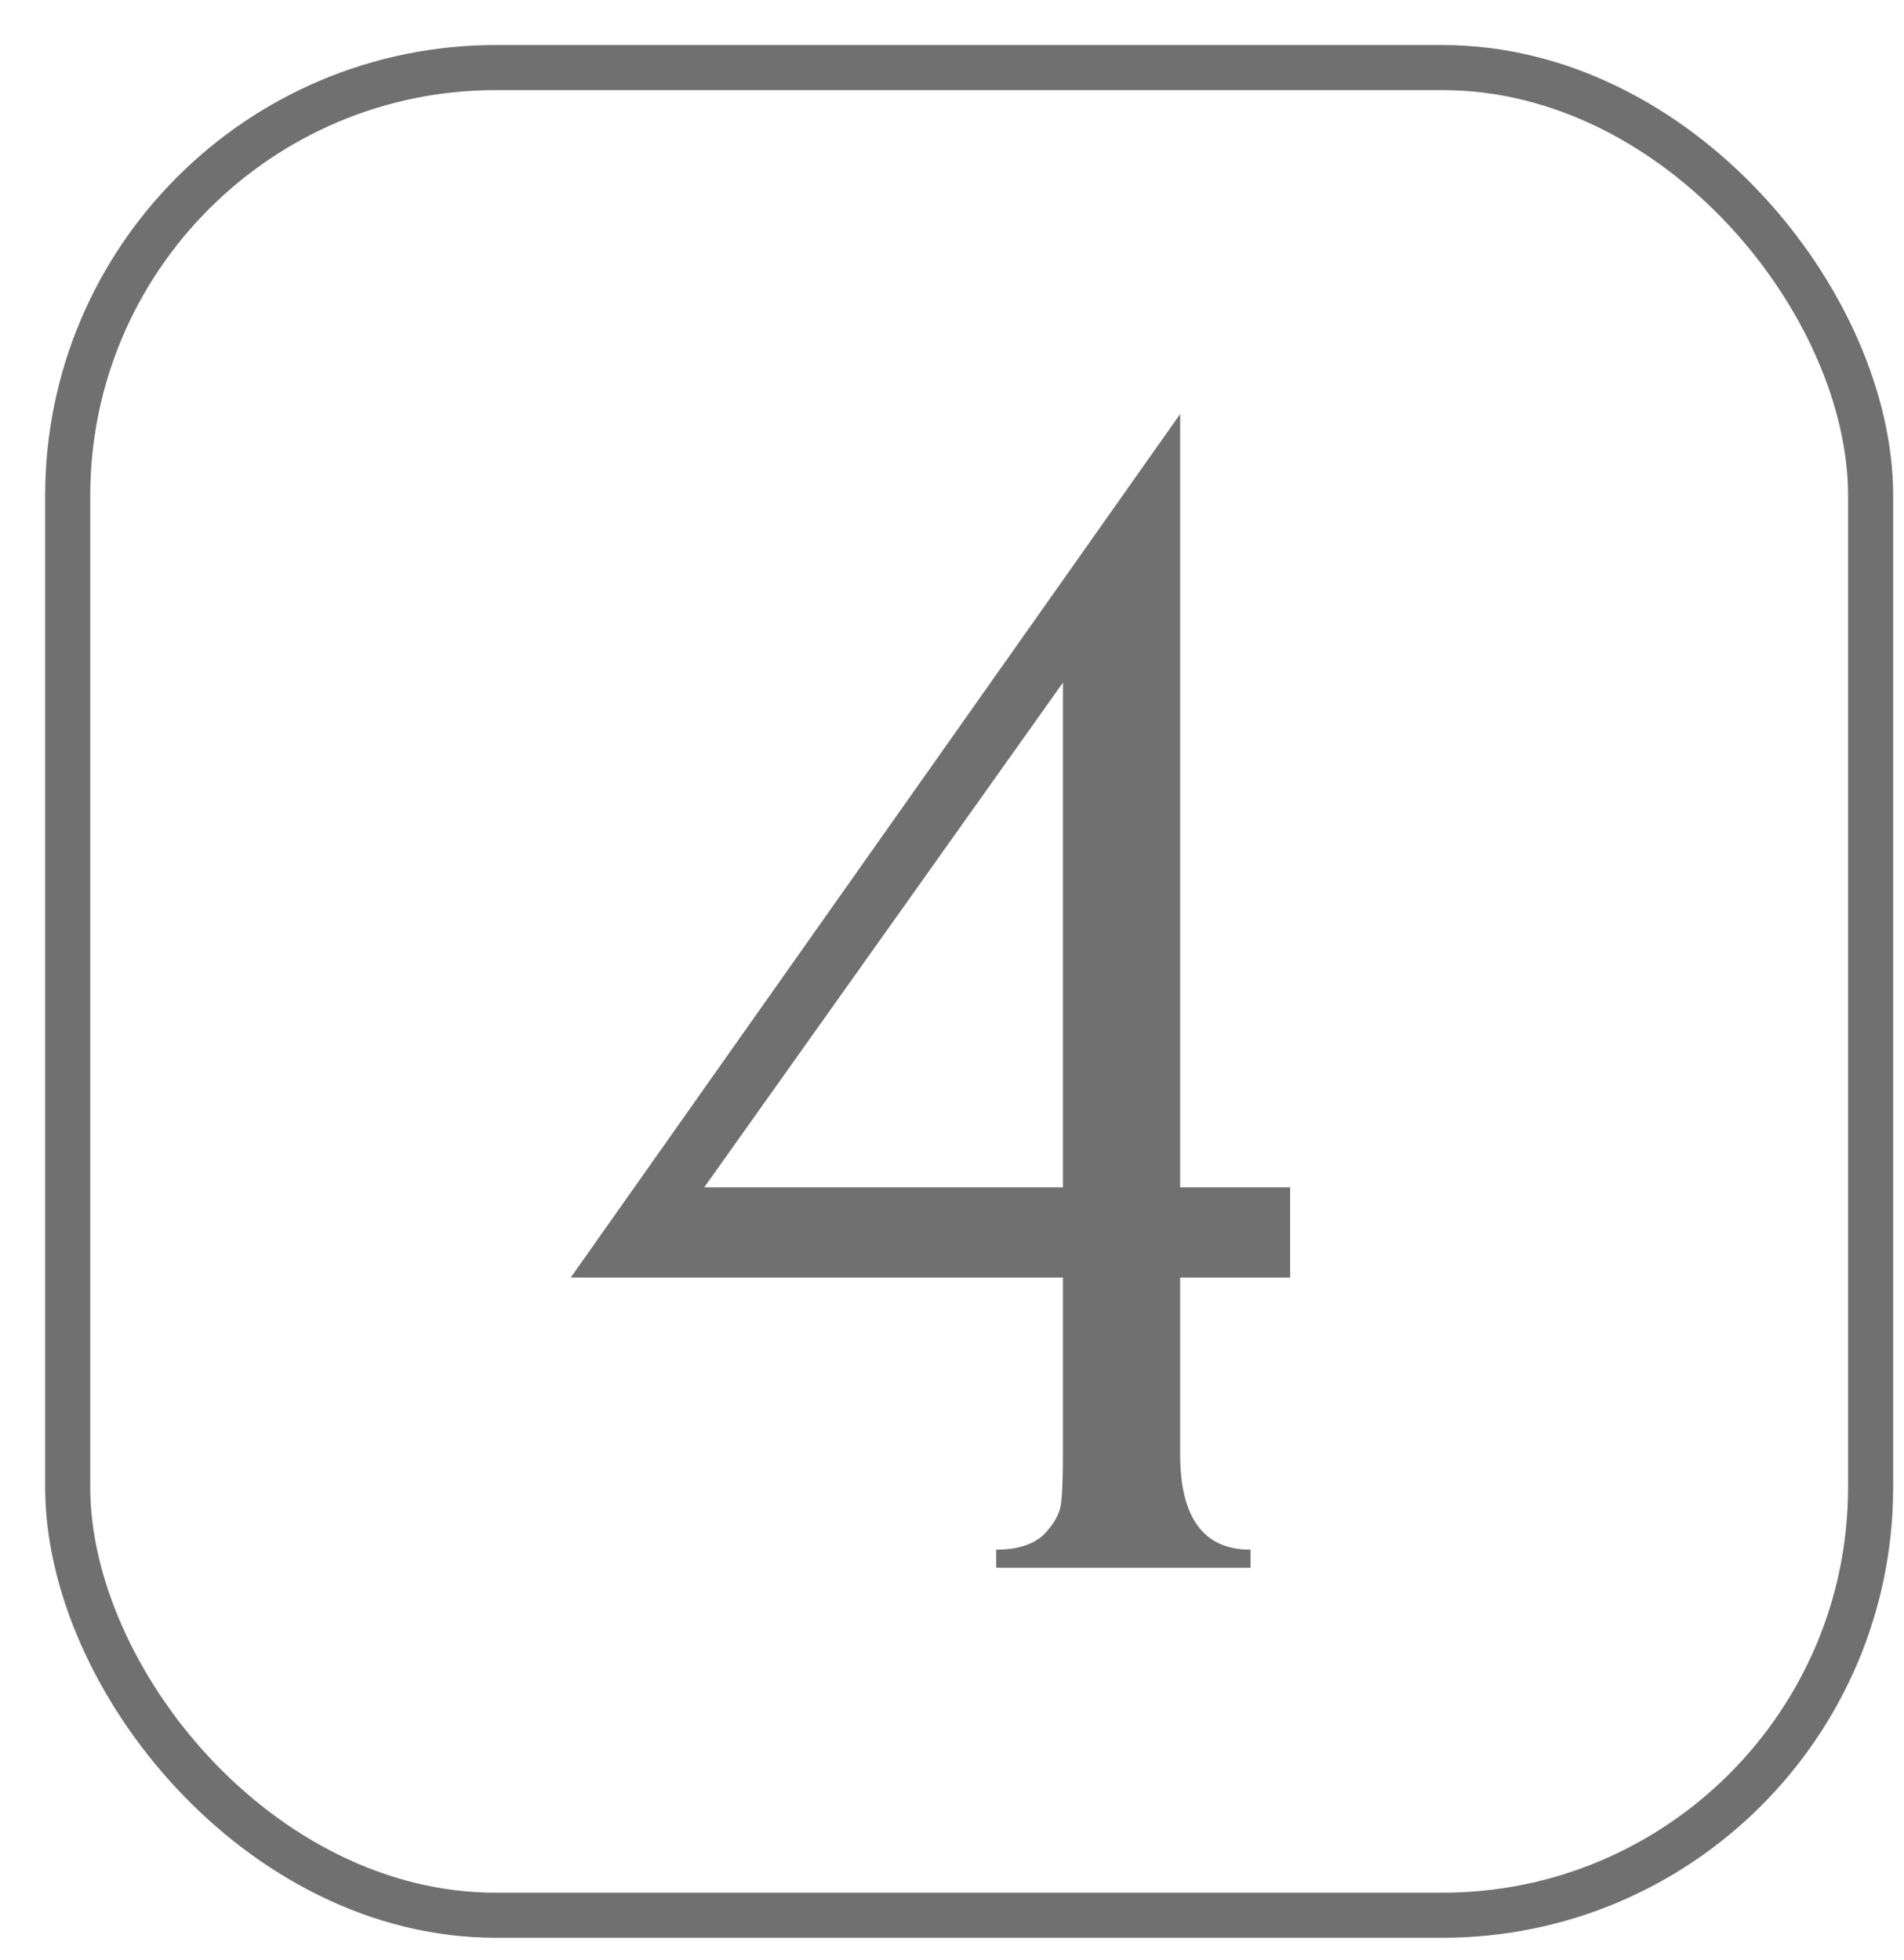 <?xml version="1.0" encoding="UTF-8"?> <svg xmlns="http://www.w3.org/2000/svg" width="34" height="35" viewBox="0 0 34 35" fill="none"><path d="M22.33 28H17.79V27.678C18.155 27.678 18.434 27.592 18.627 27.421C18.82 27.227 18.928 27.034 18.949 26.841C18.971 26.648 18.981 26.358 18.981 25.972V22.817H10.192L21.074 7.395V21.207H23.038V22.817H21.074V25.972C21.074 27.109 21.493 27.678 22.33 27.678V28ZM18.981 21.207V12.192L12.575 21.207H18.981Z" fill="#707070"></path><rect x="1.209" y="1.207" width="32.195" height="33" rx="7.646" stroke="#707070" stroke-width="0.805"></rect></svg> 